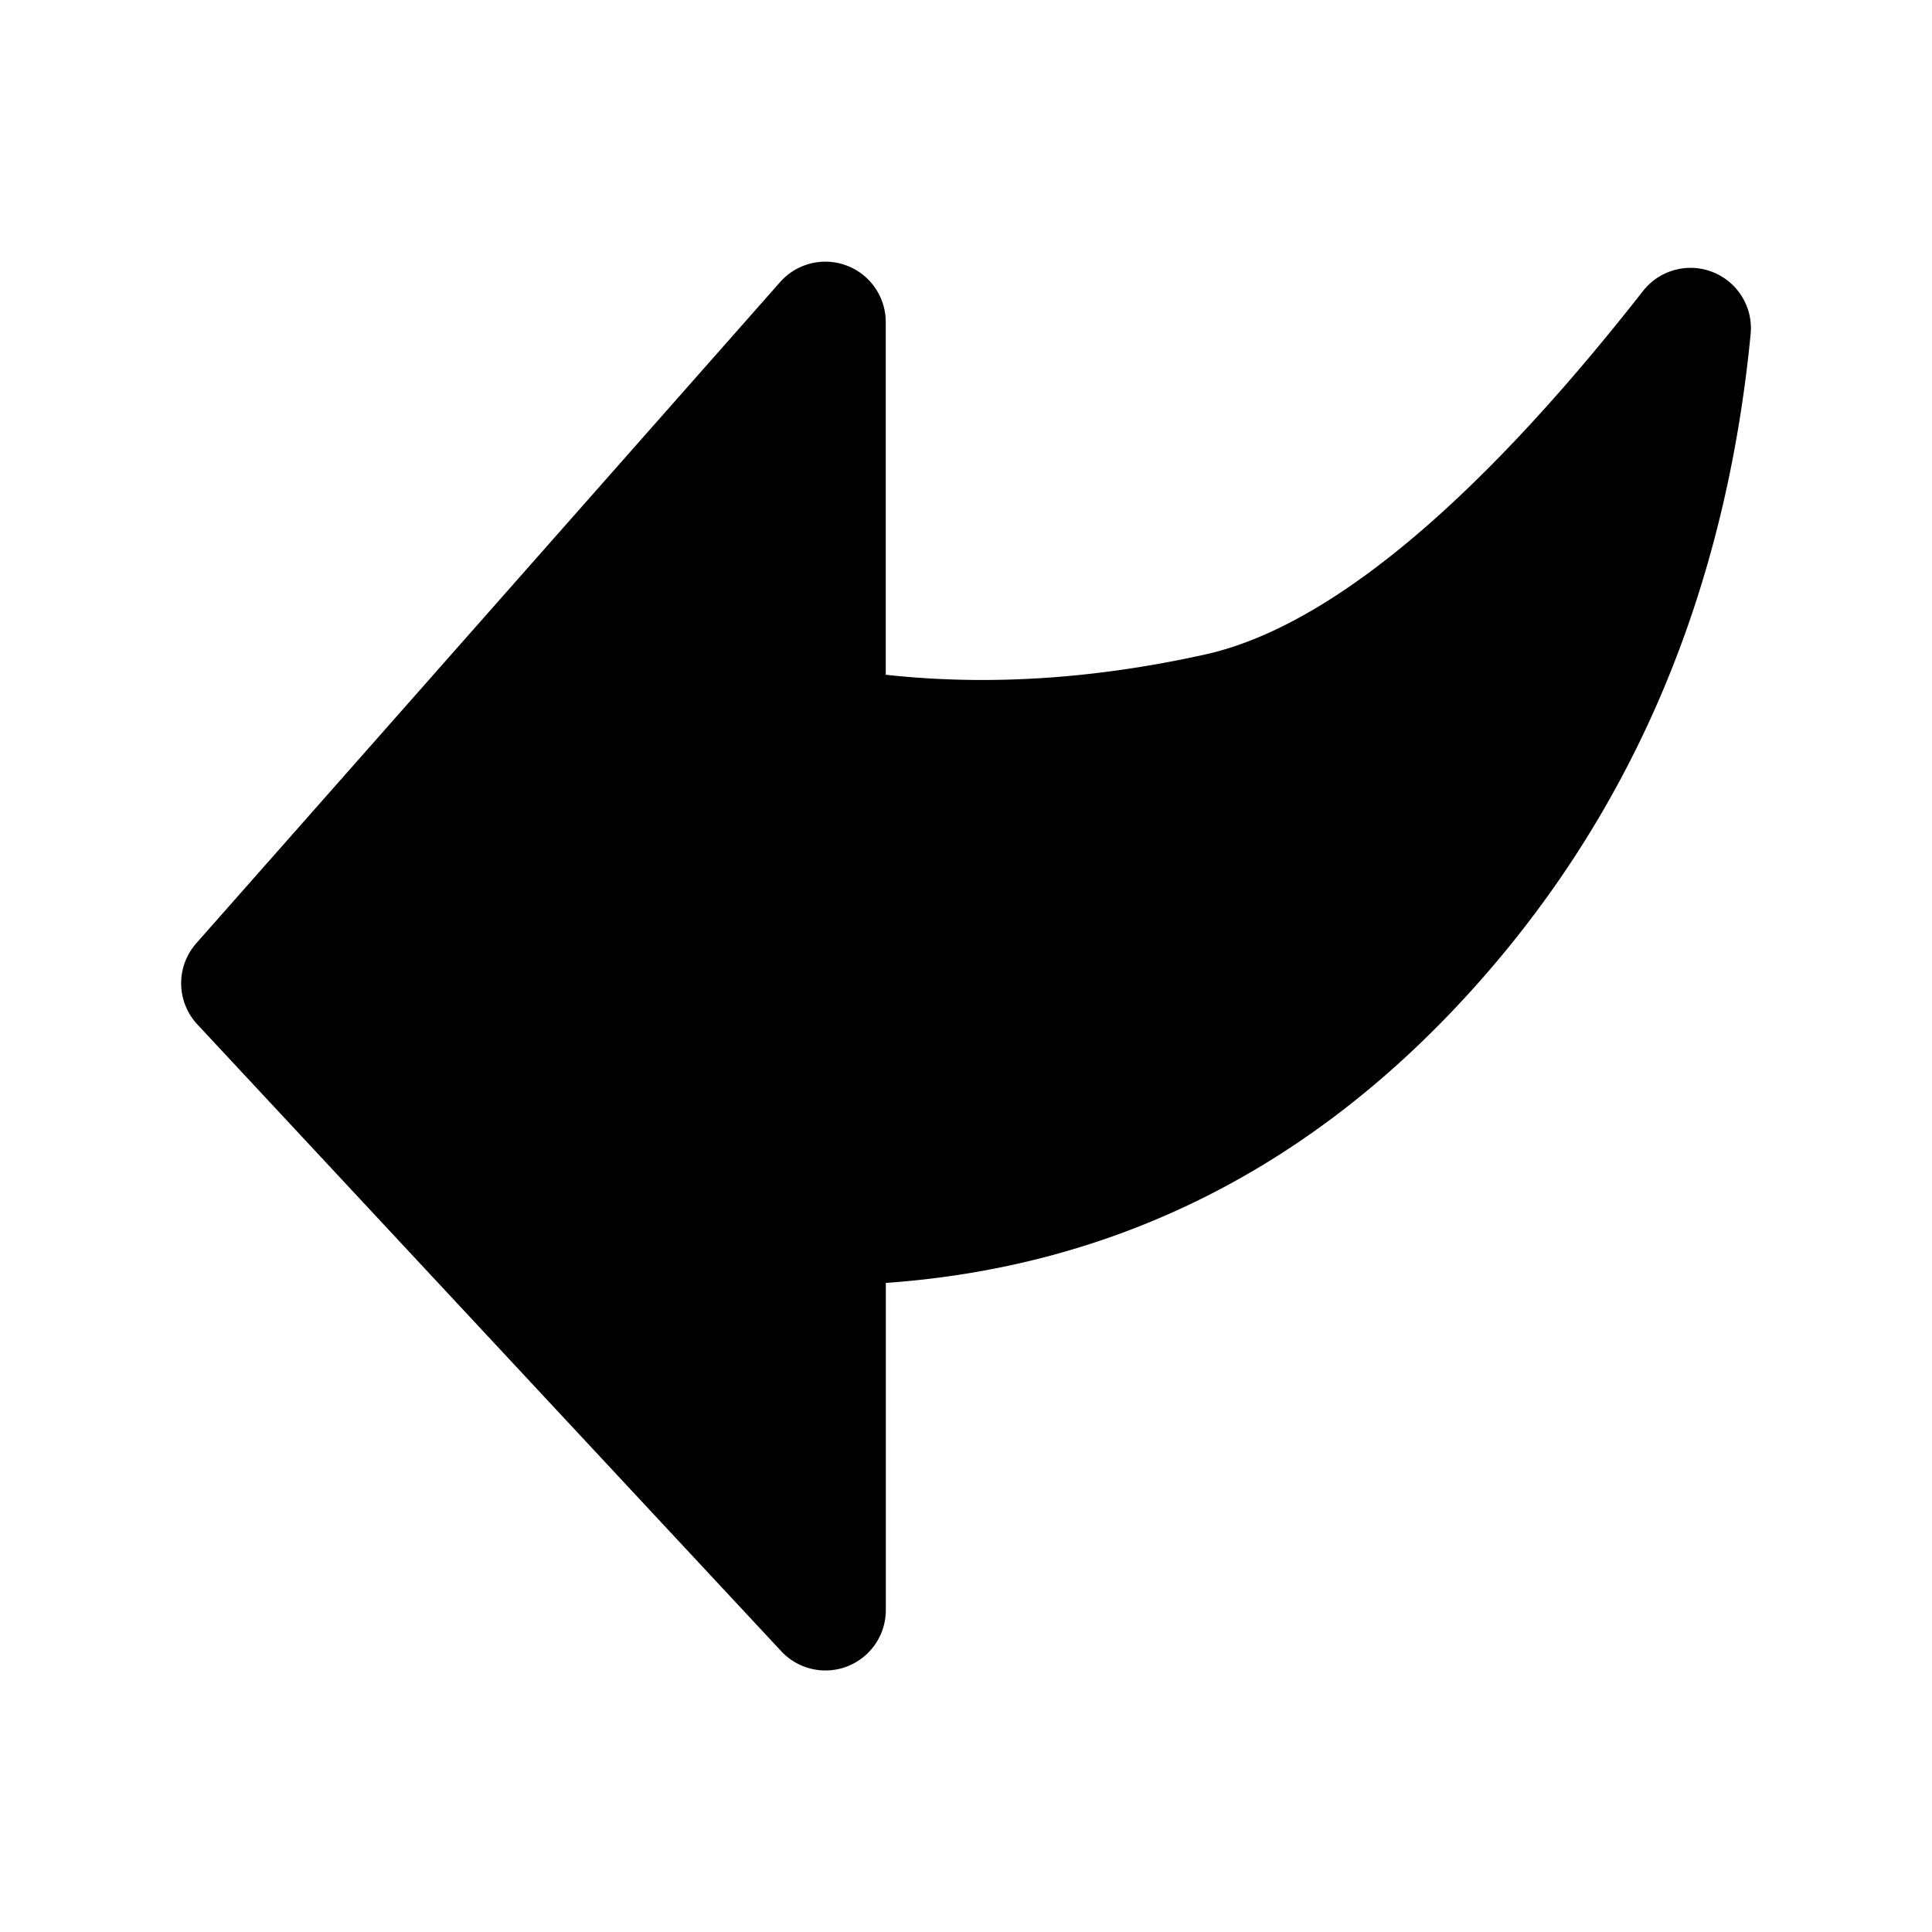 <svg width="24" height="24" fill="currentColor" viewBox="0 0 24 24" xmlns="http://www.w3.org/2000/svg"><path d="M11.003 4a.75.75 0 0 0-1.312-.496l-7.253 8.214a.75.75 0 0 0 .013 1.007l7.253 7.786a.75.75 0 0 0 1.3-.511v-4.063c2.747-.194 5.118-1.342 7.08-3.422 2.126-2.253 3.341-5.054 3.663-8.365a.75.75 0 0 0-1.337-.535c-2.188 2.793-4.004 4.197-5.438 4.515-1.393.309-2.714.39-3.969.252z"/></svg>